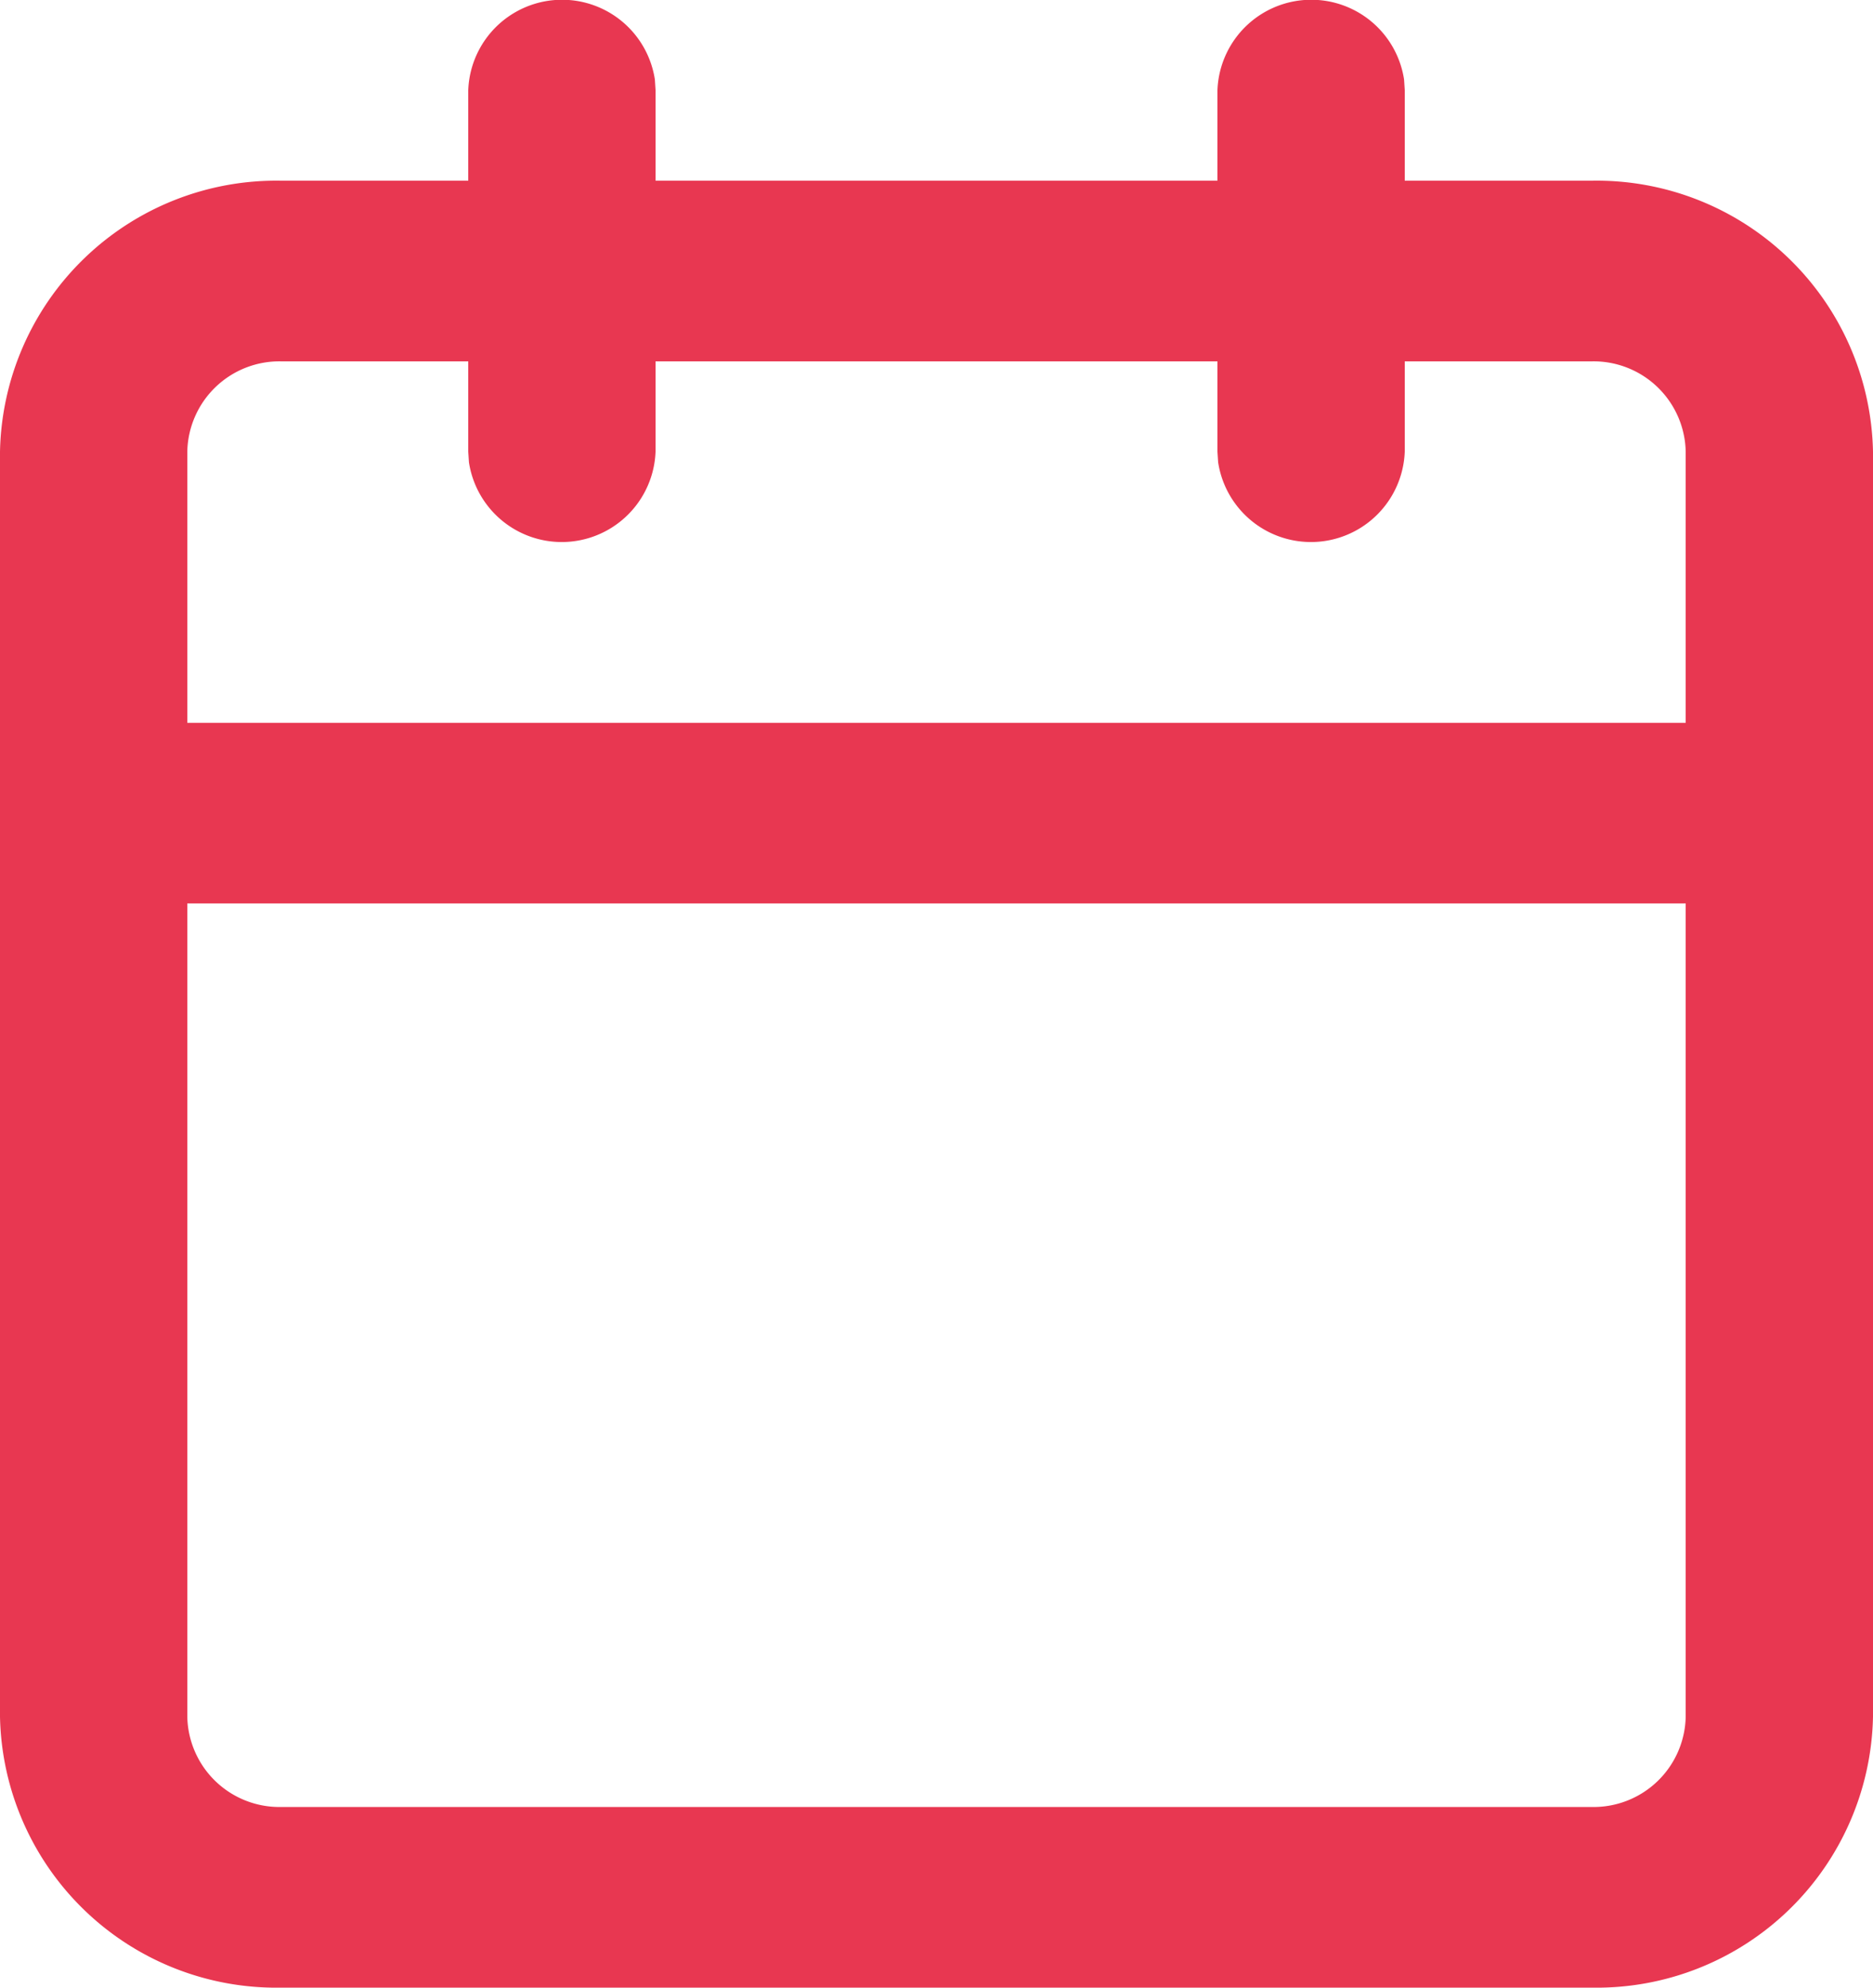 <svg xmlns="http://www.w3.org/2000/svg" width="33" height="35" viewBox="0 0 33 35"><path d="M4.95,35A4.869,4.869,0,0,1,0,30.228V7.954A4.869,4.869,0,0,1,4.95,3.182h3.3V1.591A1.654,1.654,0,0,1,11.538,1.4l.012.186V3.182h9.9V1.591A1.654,1.654,0,0,1,24.738,1.4l.012.186V3.182h3.3A4.869,4.869,0,0,1,33,7.954V30.228A4.869,4.869,0,0,1,28.05,35ZM3.3,30.228a1.623,1.623,0,0,0,1.65,1.591h23.1a1.623,1.623,0,0,0,1.65-1.591V15.909H3.3Zm26.4-17.5V7.954a1.623,1.623,0,0,0-1.65-1.591h-3.3V7.955a1.654,1.654,0,0,1-3.288.184l-.012-.184V6.363h-9.9V7.955a1.654,1.654,0,0,1-3.288.184L8.25,7.955V6.363H4.95A1.623,1.623,0,0,0,3.3,7.954v4.774Z" fill="#e83751"/></svg>